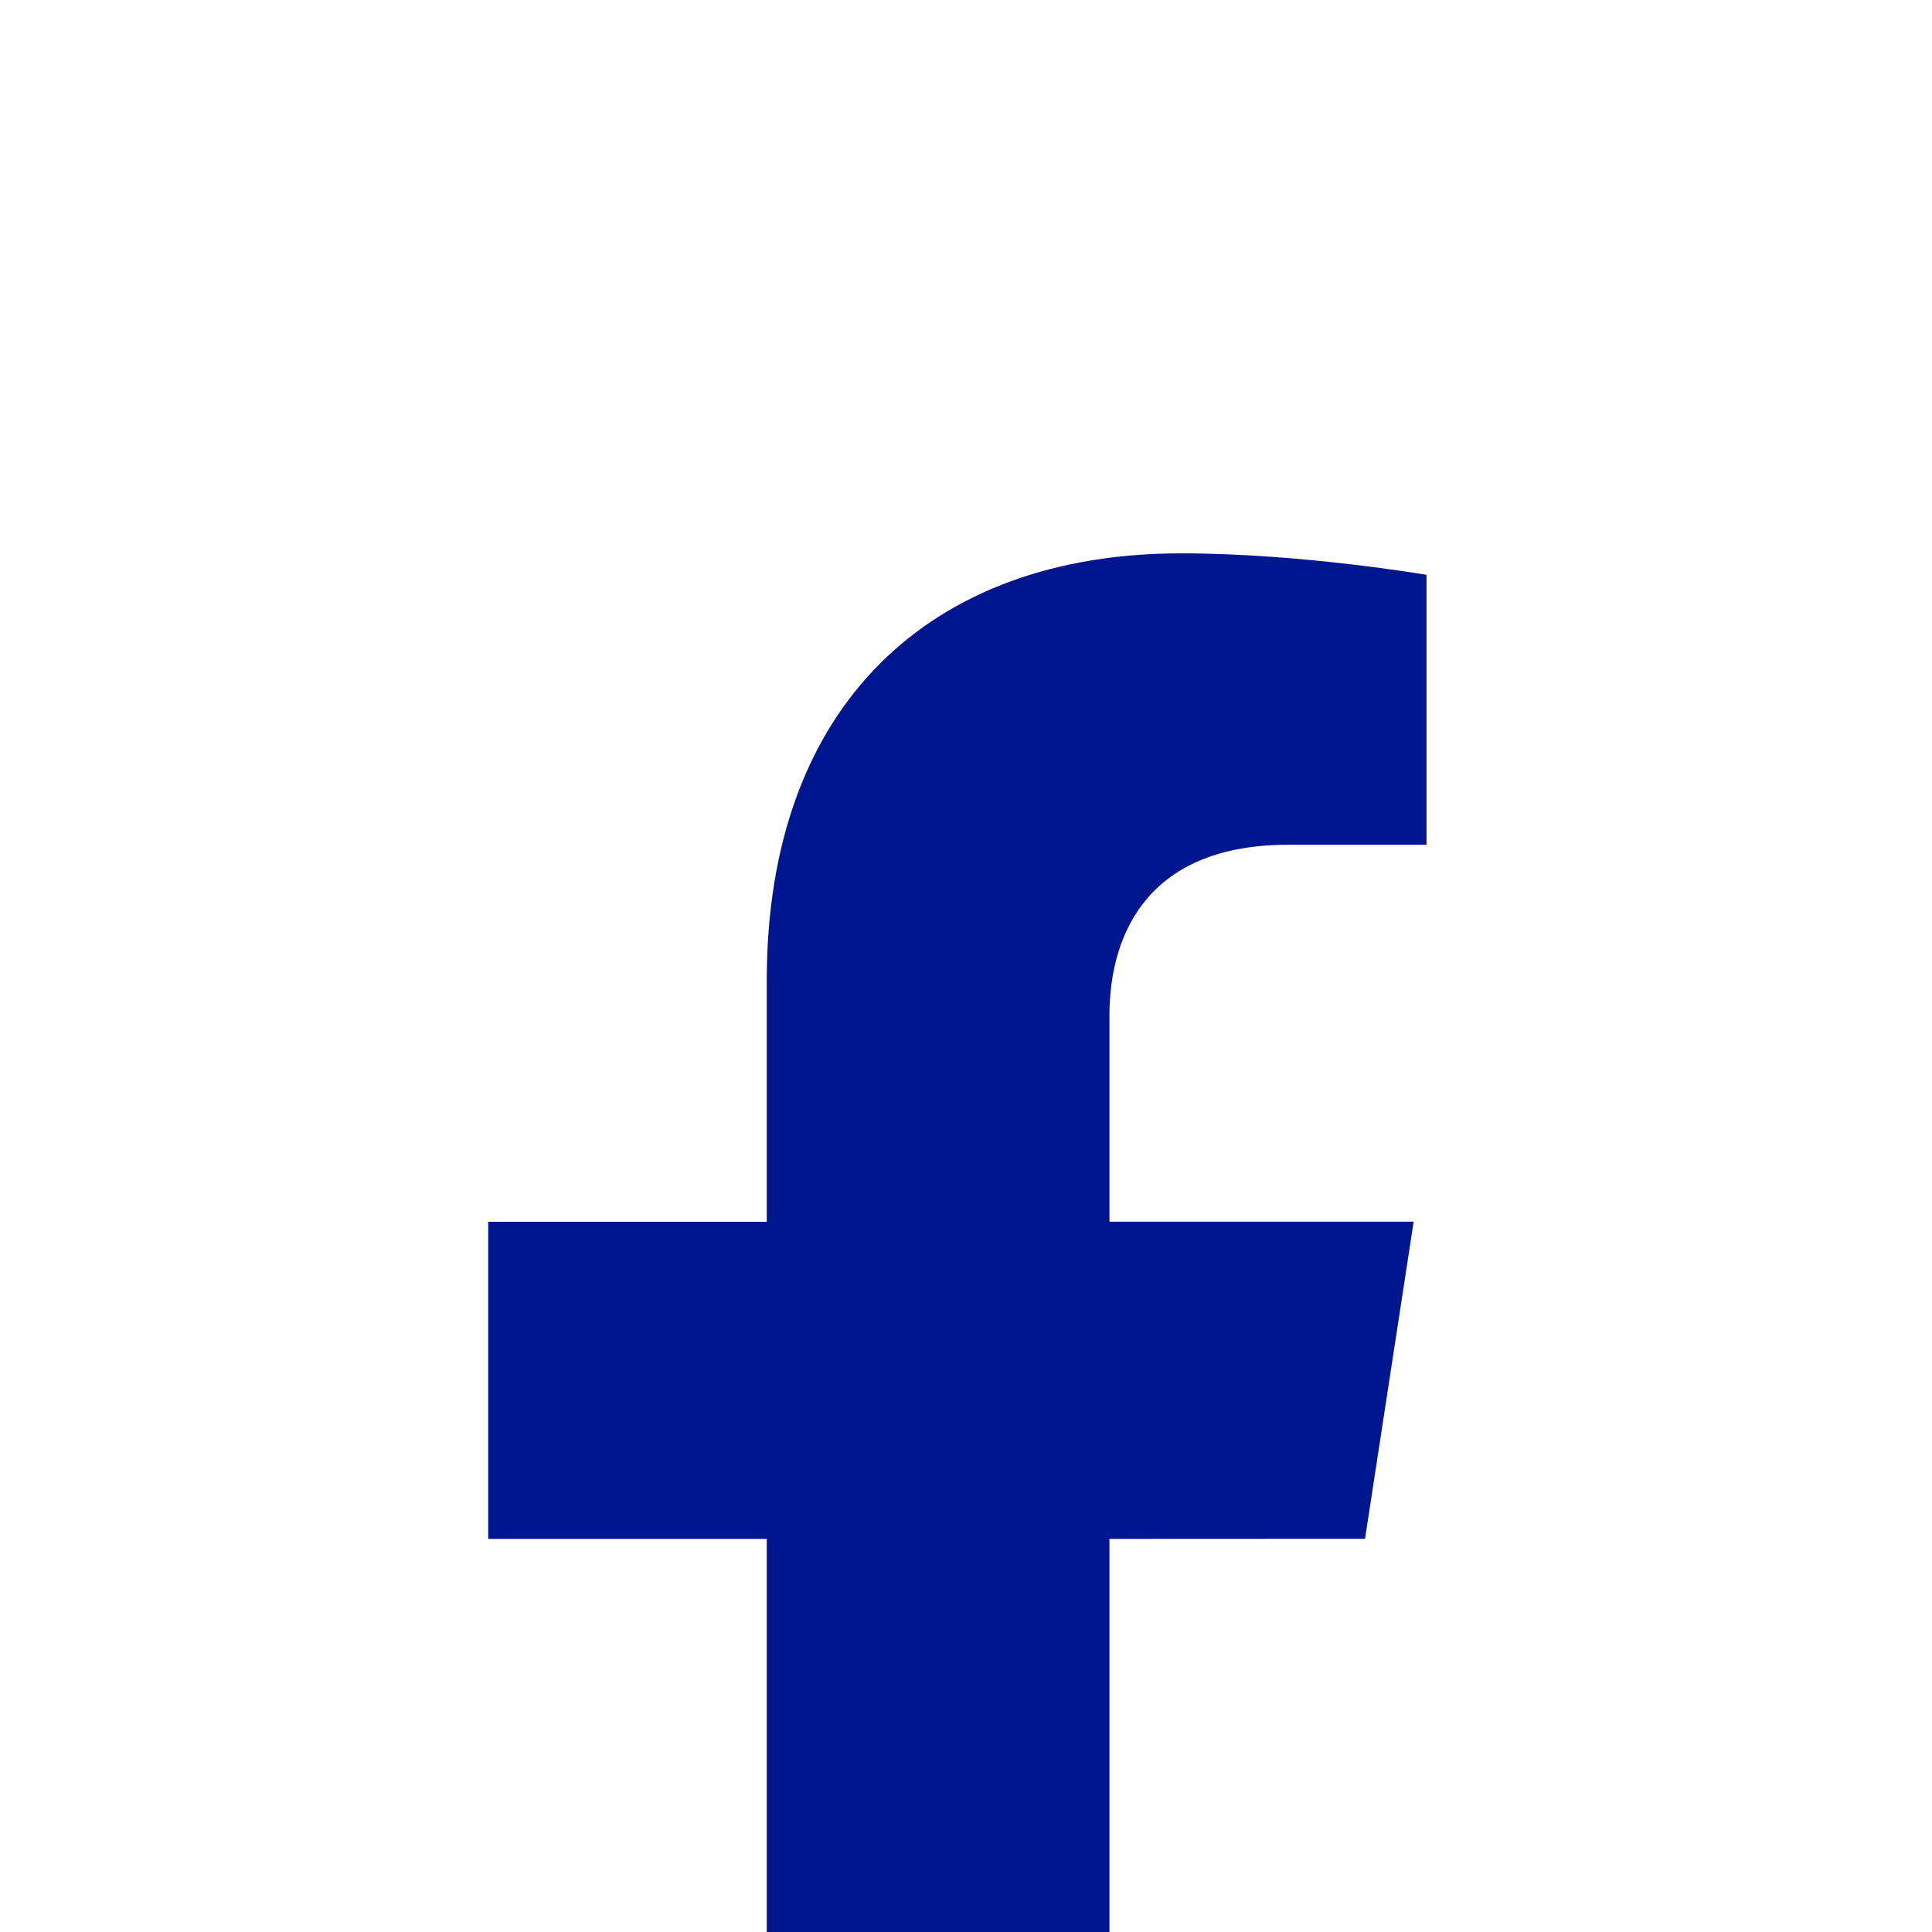 <svg width="17" height="17" viewBox="0 0 17 17" fill="none" xmlns="http://www.w3.org/2000/svg">
<g id="cib:facebook-f" clip-path="url(#clip0_606_588)" filter="url(#filter0_i_606_588)">
<path id="Vector" d="M12.011 9.54L12.439 6.75H9.762V4.94C9.762 4.177 10.136 3.433 11.335 3.433H12.552V1.058C12.552 1.058 11.448 0.869 10.392 0.869C8.187 0.869 6.747 2.205 6.747 4.624V6.751H4.296V9.541H6.747V16.285H9.762V9.541L12.011 9.54Z" fill="#00168F"/>
</g>
<defs>
<filter id="filter0_i_606_588" x="0.716" y="0.869" width="15.416" height="19.416" filterUnits="userSpaceOnUse" color-interpolation-filters="sRGB">
<feFlood flood-opacity="0" result="BackgroundImageFix"/>
<feBlend mode="normal" in="SourceGraphic" in2="BackgroundImageFix" result="shape"/>
<feColorMatrix in="SourceAlpha" type="matrix" values="0 0 0 0 0 0 0 0 0 0 0 0 0 0 0 0 0 0 127 0" result="hardAlpha"/>
<feOffset dy="4"/>
<feGaussianBlur stdDeviation="7.5"/>
<feComposite in2="hardAlpha" operator="arithmetic" k2="-1" k3="1"/>
<feColorMatrix type="matrix" values="0 0 0 0 0 0 0 0 0 0 0 0 0 0 0 0 0 0 0.2 0"/>
<feBlend mode="normal" in2="shape" result="effect1_innerShadow_606_588"/>
</filter>
<clipPath id="clip0_606_588">
<rect width="15.416" height="15.416" fill="white" transform="translate(0.716 0.869)"/>
</clipPath>
</defs>
</svg>
